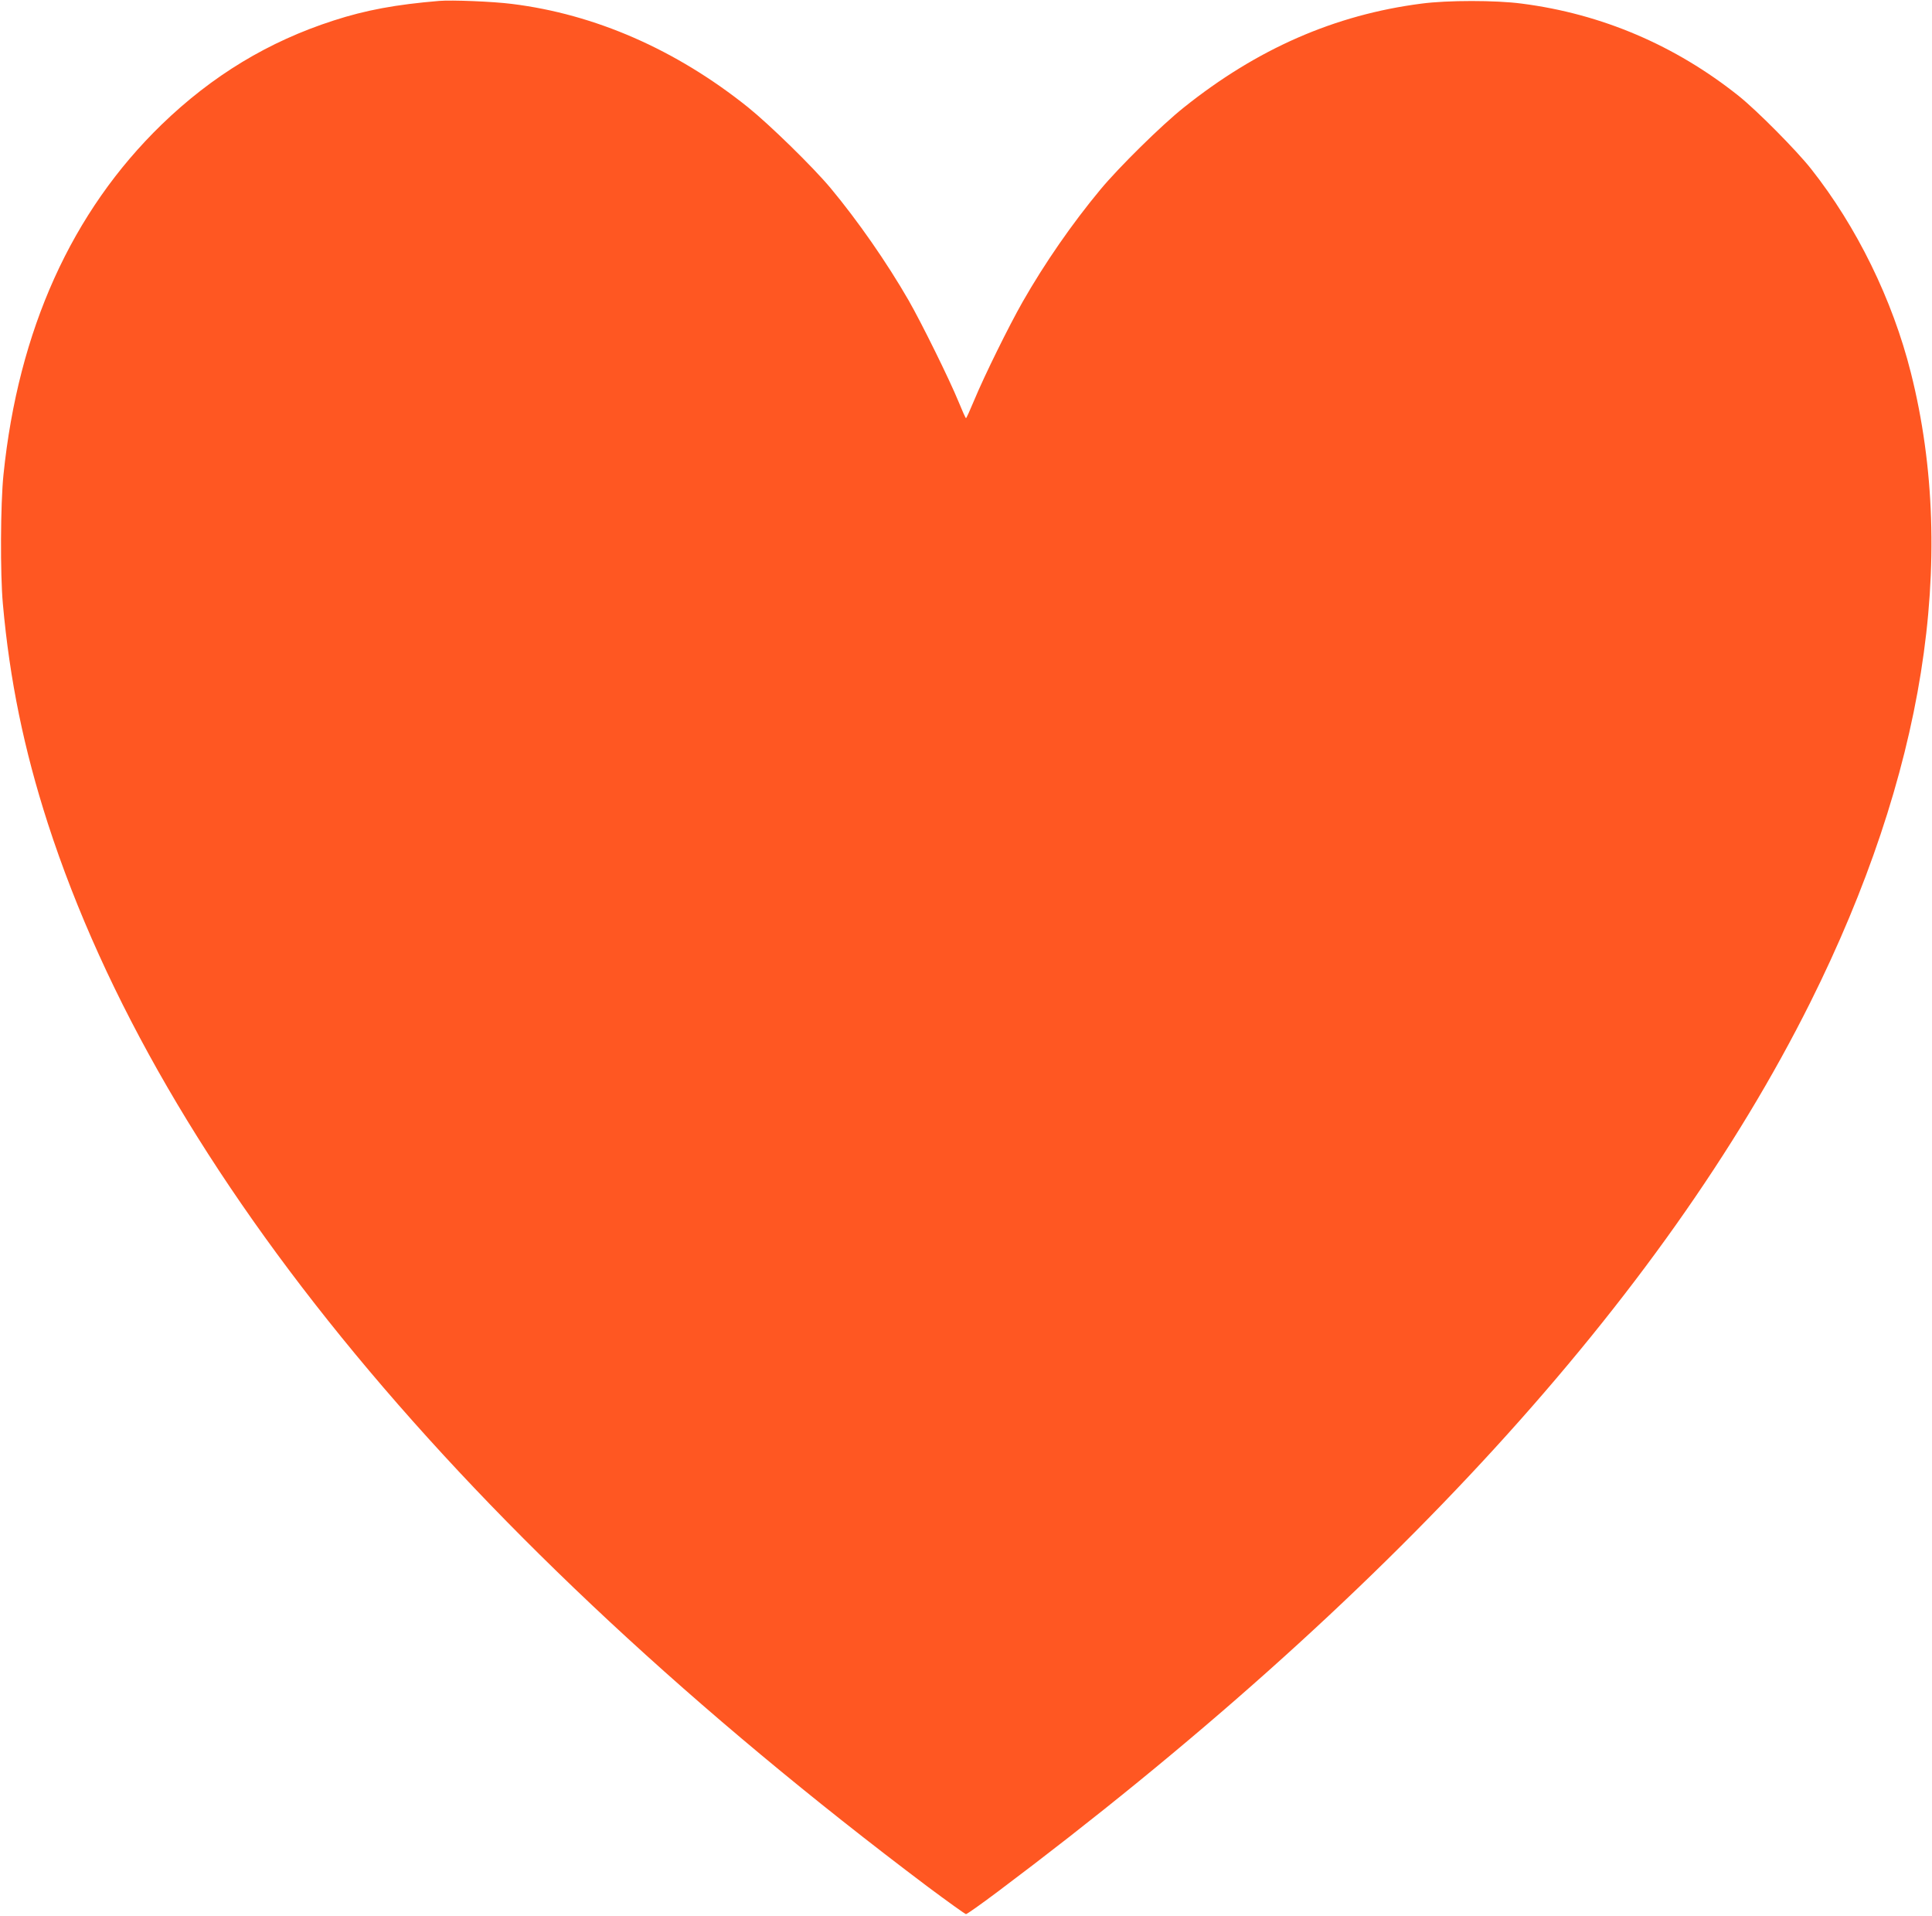 <?xml version="1.0" standalone="no"?>
<!DOCTYPE svg PUBLIC "-//W3C//DTD SVG 20010904//EN"
 "http://www.w3.org/TR/2001/REC-SVG-20010904/DTD/svg10.dtd">
<svg version="1.0" xmlns="http://www.w3.org/2000/svg"
 width="1280pt" height="1269pt" viewBox="0 0 1280 1269"
 preserveAspectRatio="xMidYMid meet">
<g transform="translate(0,1269) scale(0.1,-0.1)"
fill="#ff5722" stroke="none">
<path d="M2910 12684 c-288 -24 -487 -61 -700 -130 -431 -139 -803 -364 -1139
-689 -596 -578 -950 -1362 -1048 -2320 -20 -194 -22 -658 -4 -855 45 -505 140
-965 298 -1455 748 -2309 2742 -4719 5830 -7044 133 -99 247 -181 253 -181 7
0 100 66 208 147 2583 1938 4409 3936 5386 5893 752 1507 979 2929 666 4171
-122 485 -359 968 -661 1350 -97 123 -359 387 -479 483 -421 336 -909 544
-1437 612 -172 23 -494 23 -666 0 -573 -74 -1088 -299 -1575 -689 -146 -116
-430 -396 -551 -542 -188 -226 -370 -489 -516 -745 -91 -160 -253 -488 -321
-652 -27 -65 -51 -118 -54 -118 -3 0 -25 49 -49 108 -60 147 -244 520 -331
672 -145 252 -338 529 -518 745 -118 141 -404 420 -547 535 -477 382 -1014
616 -1563 684 -124 16 -401 27 -482 20z"/>
</g>
</svg>
